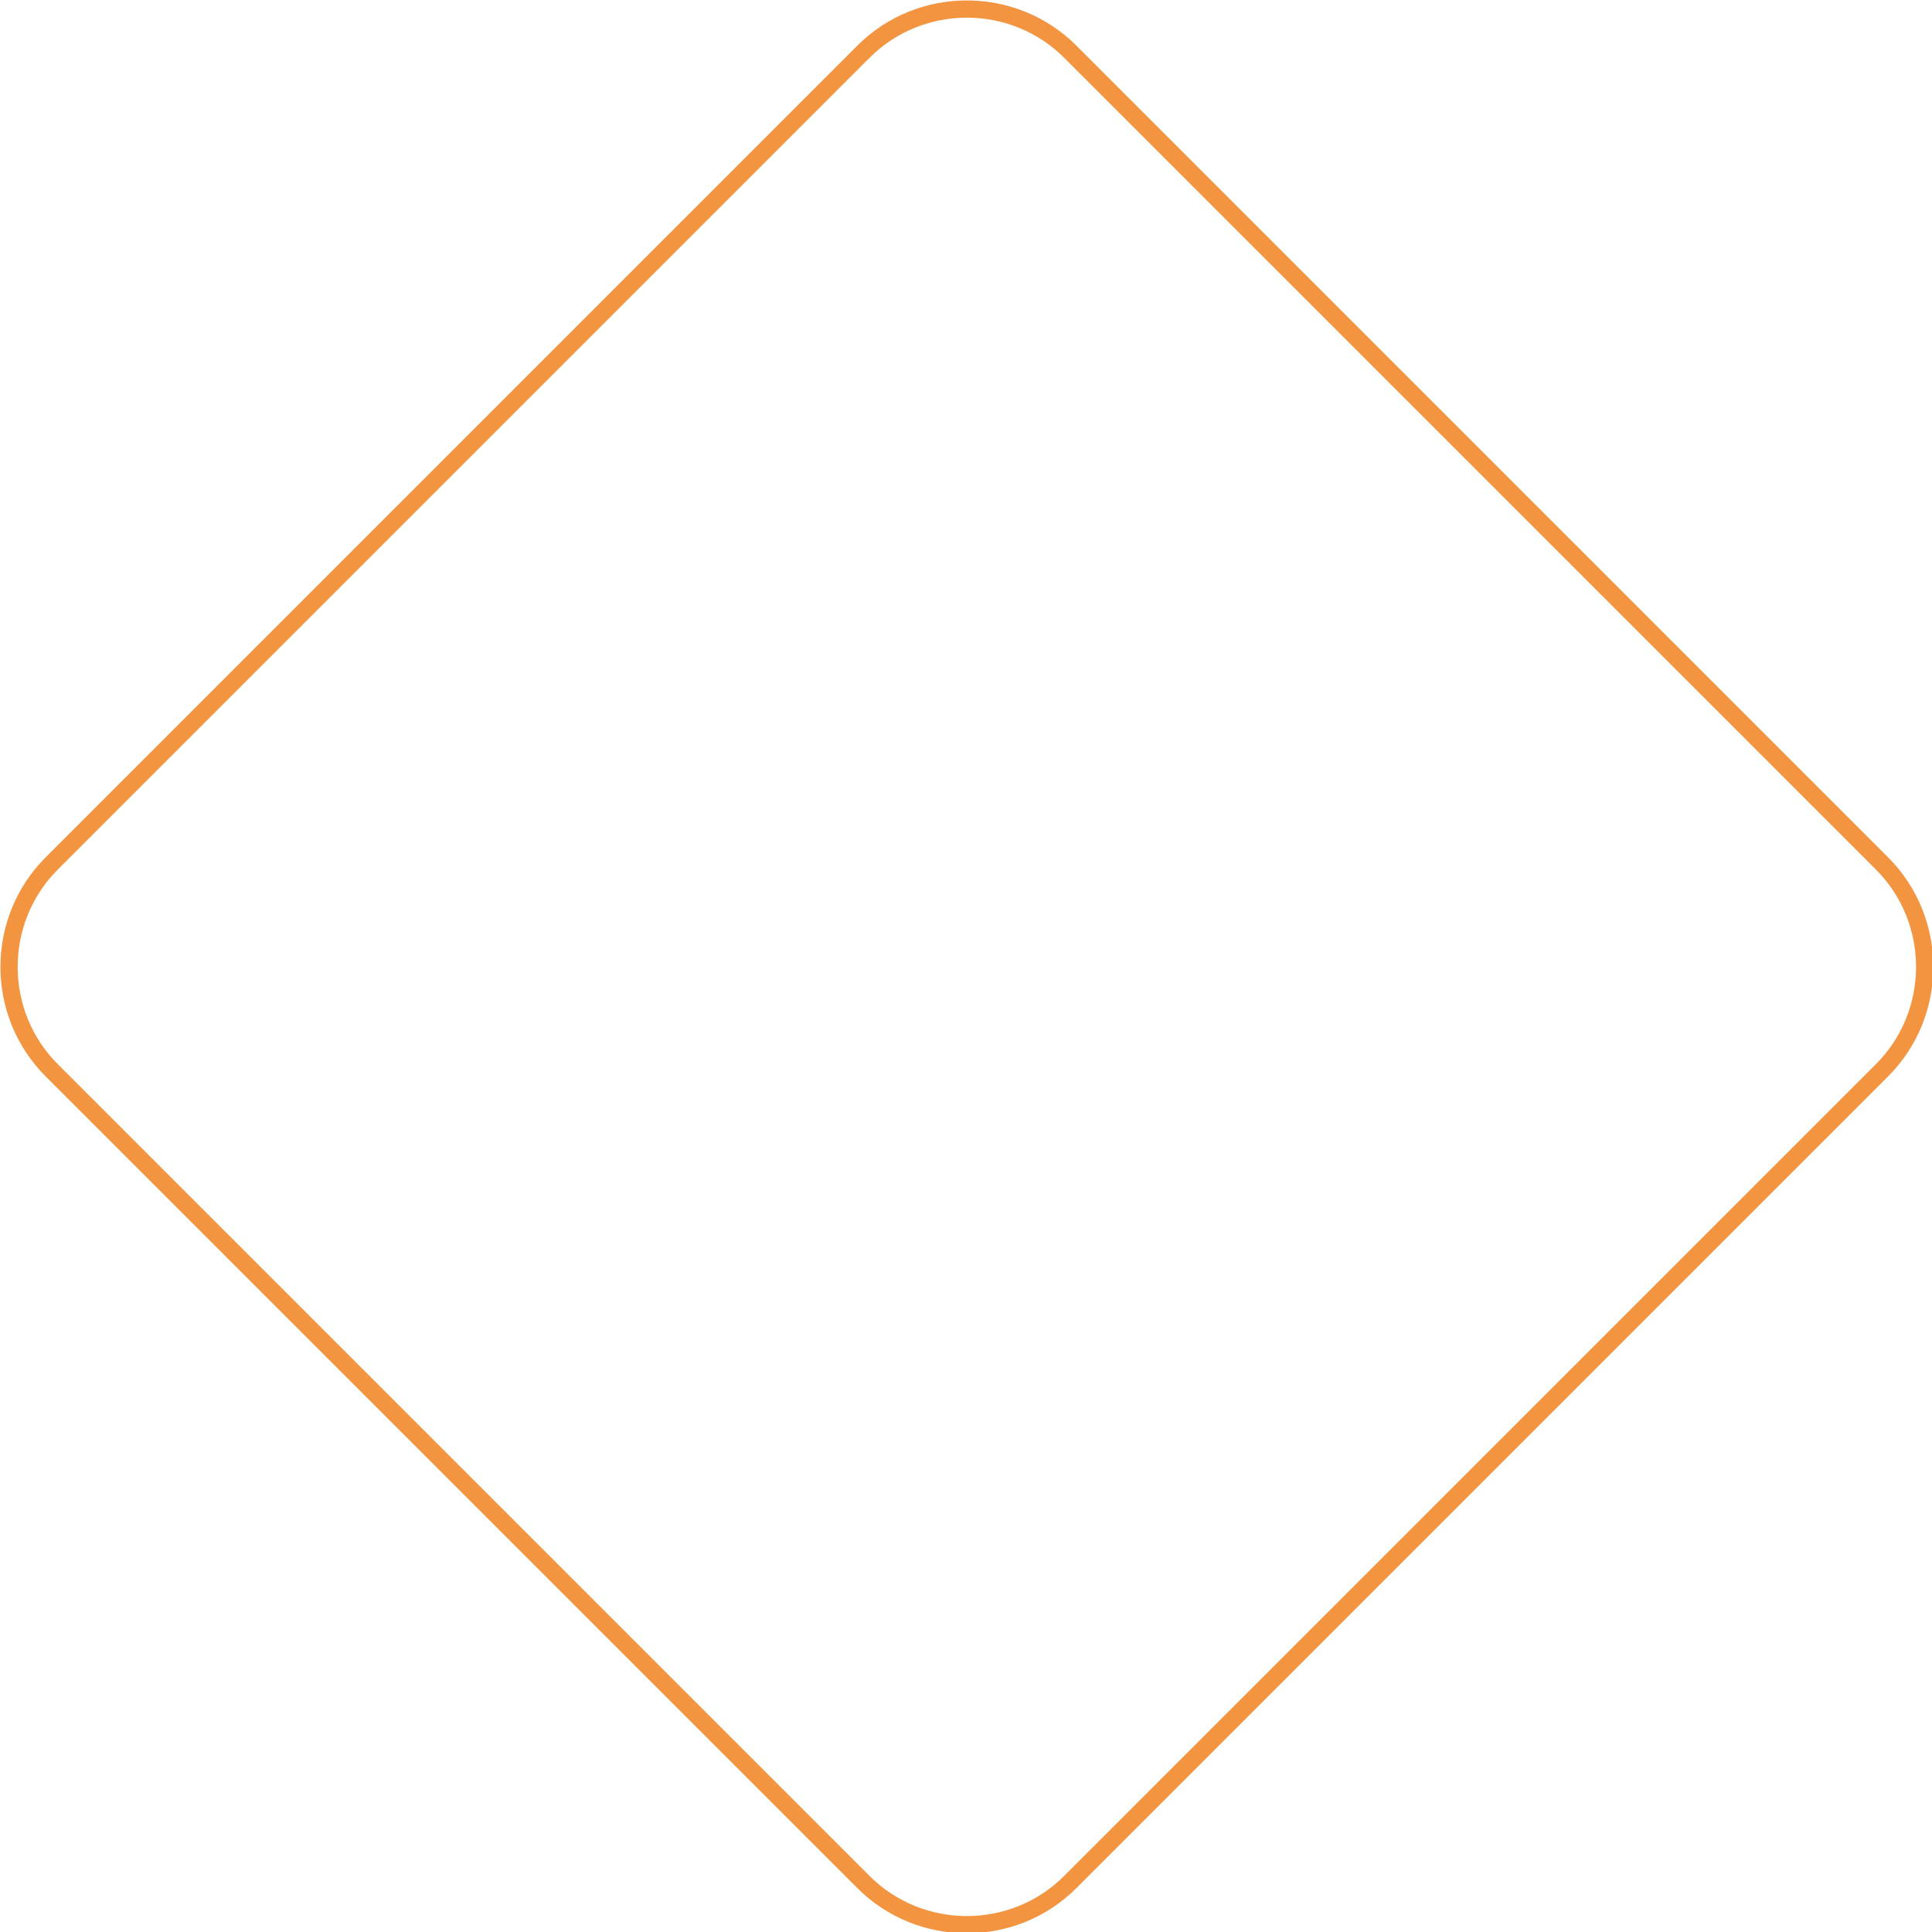 <svg xmlns="http://www.w3.org/2000/svg" xmlns:xlink="http://www.w3.org/1999/xlink" id="Camada_1" x="0px" y="0px" viewBox="0 0 112.1 112.1" style="enable-background:new 0 0 112.1 112.1;" xml:space="preserve"><style type="text/css">	.st0{fill:none;stroke:#342A85;stroke-miterlimit:10;}	.st1{fill:none;stroke:#F39440;stroke-miterlimit:10;}	.st2{fill:url(#SVGID_1_);}</style><path class="st1" d="M50.1,109.2L3,62.1c-3.3-3.3-3.3-8.7,0-12L50.1,3c3.3-3.3,8.7-3.3,12,0l47.1,47.1c3.3,3.3,3.3,8.7,0,12 l-47.1,47.1C58.8,112.5,53.4,112.5,50.1,109.2z"></path></svg>
